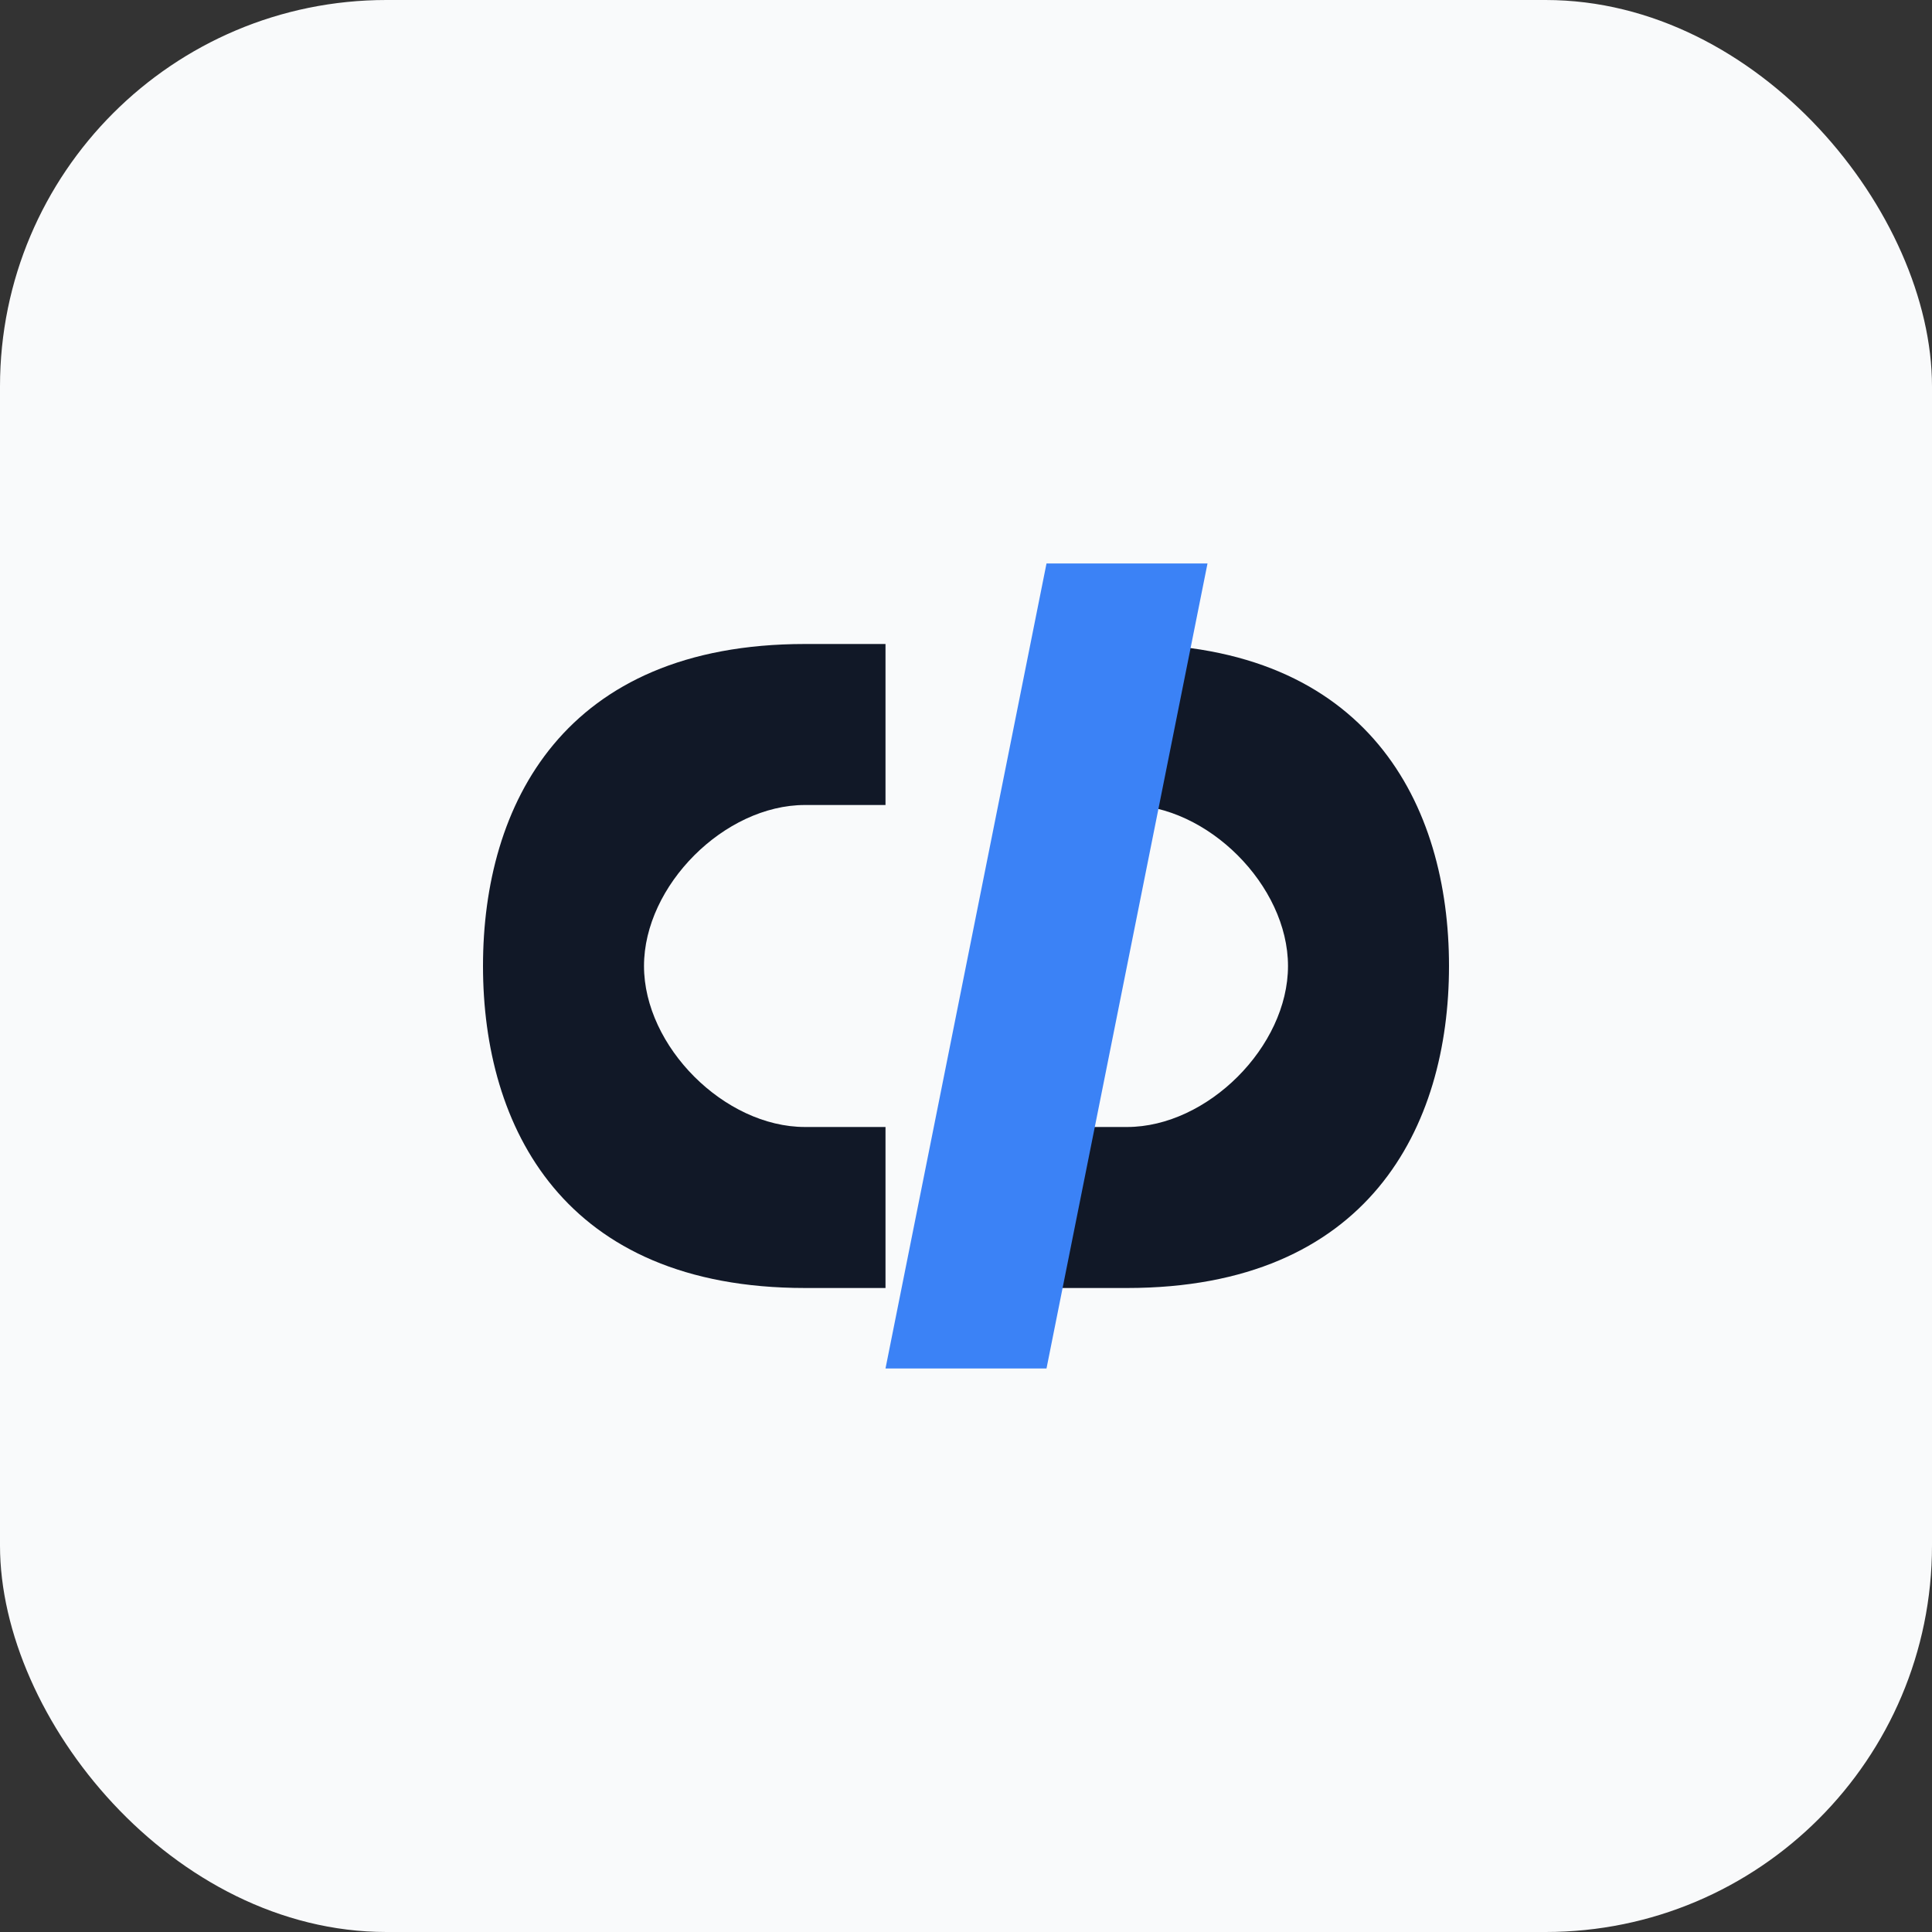 <svg xmlns="http://www.w3.org/2000/svg" width="120" height="120" viewBox="0 0 120 120" fill="none">
    <rect x="0" y="0" width="120" height="120" fill="#333333" stroke="none"/>
    <rect width="120" height="120" rx="24" fill="#F9FAFB" />
    <path d="M30 60c0-10 5-20 20-20h5v10h-5c-5 0-10 5-10 10s5 10 10 10h5v10h-5c-15 0-20-10-20-20z" fill="#111827" />
    <path d="M90 60c0 10-5 20-20 20h-5V70h5c5 0 10-5 10-10s-5-10-10-10h-5V40h5c15 0 20 10 20 20z" fill="#111827" />
    <path d="M55 85l10-50h10l-10 50h-10z" fill="#3B82F6" />
</svg>